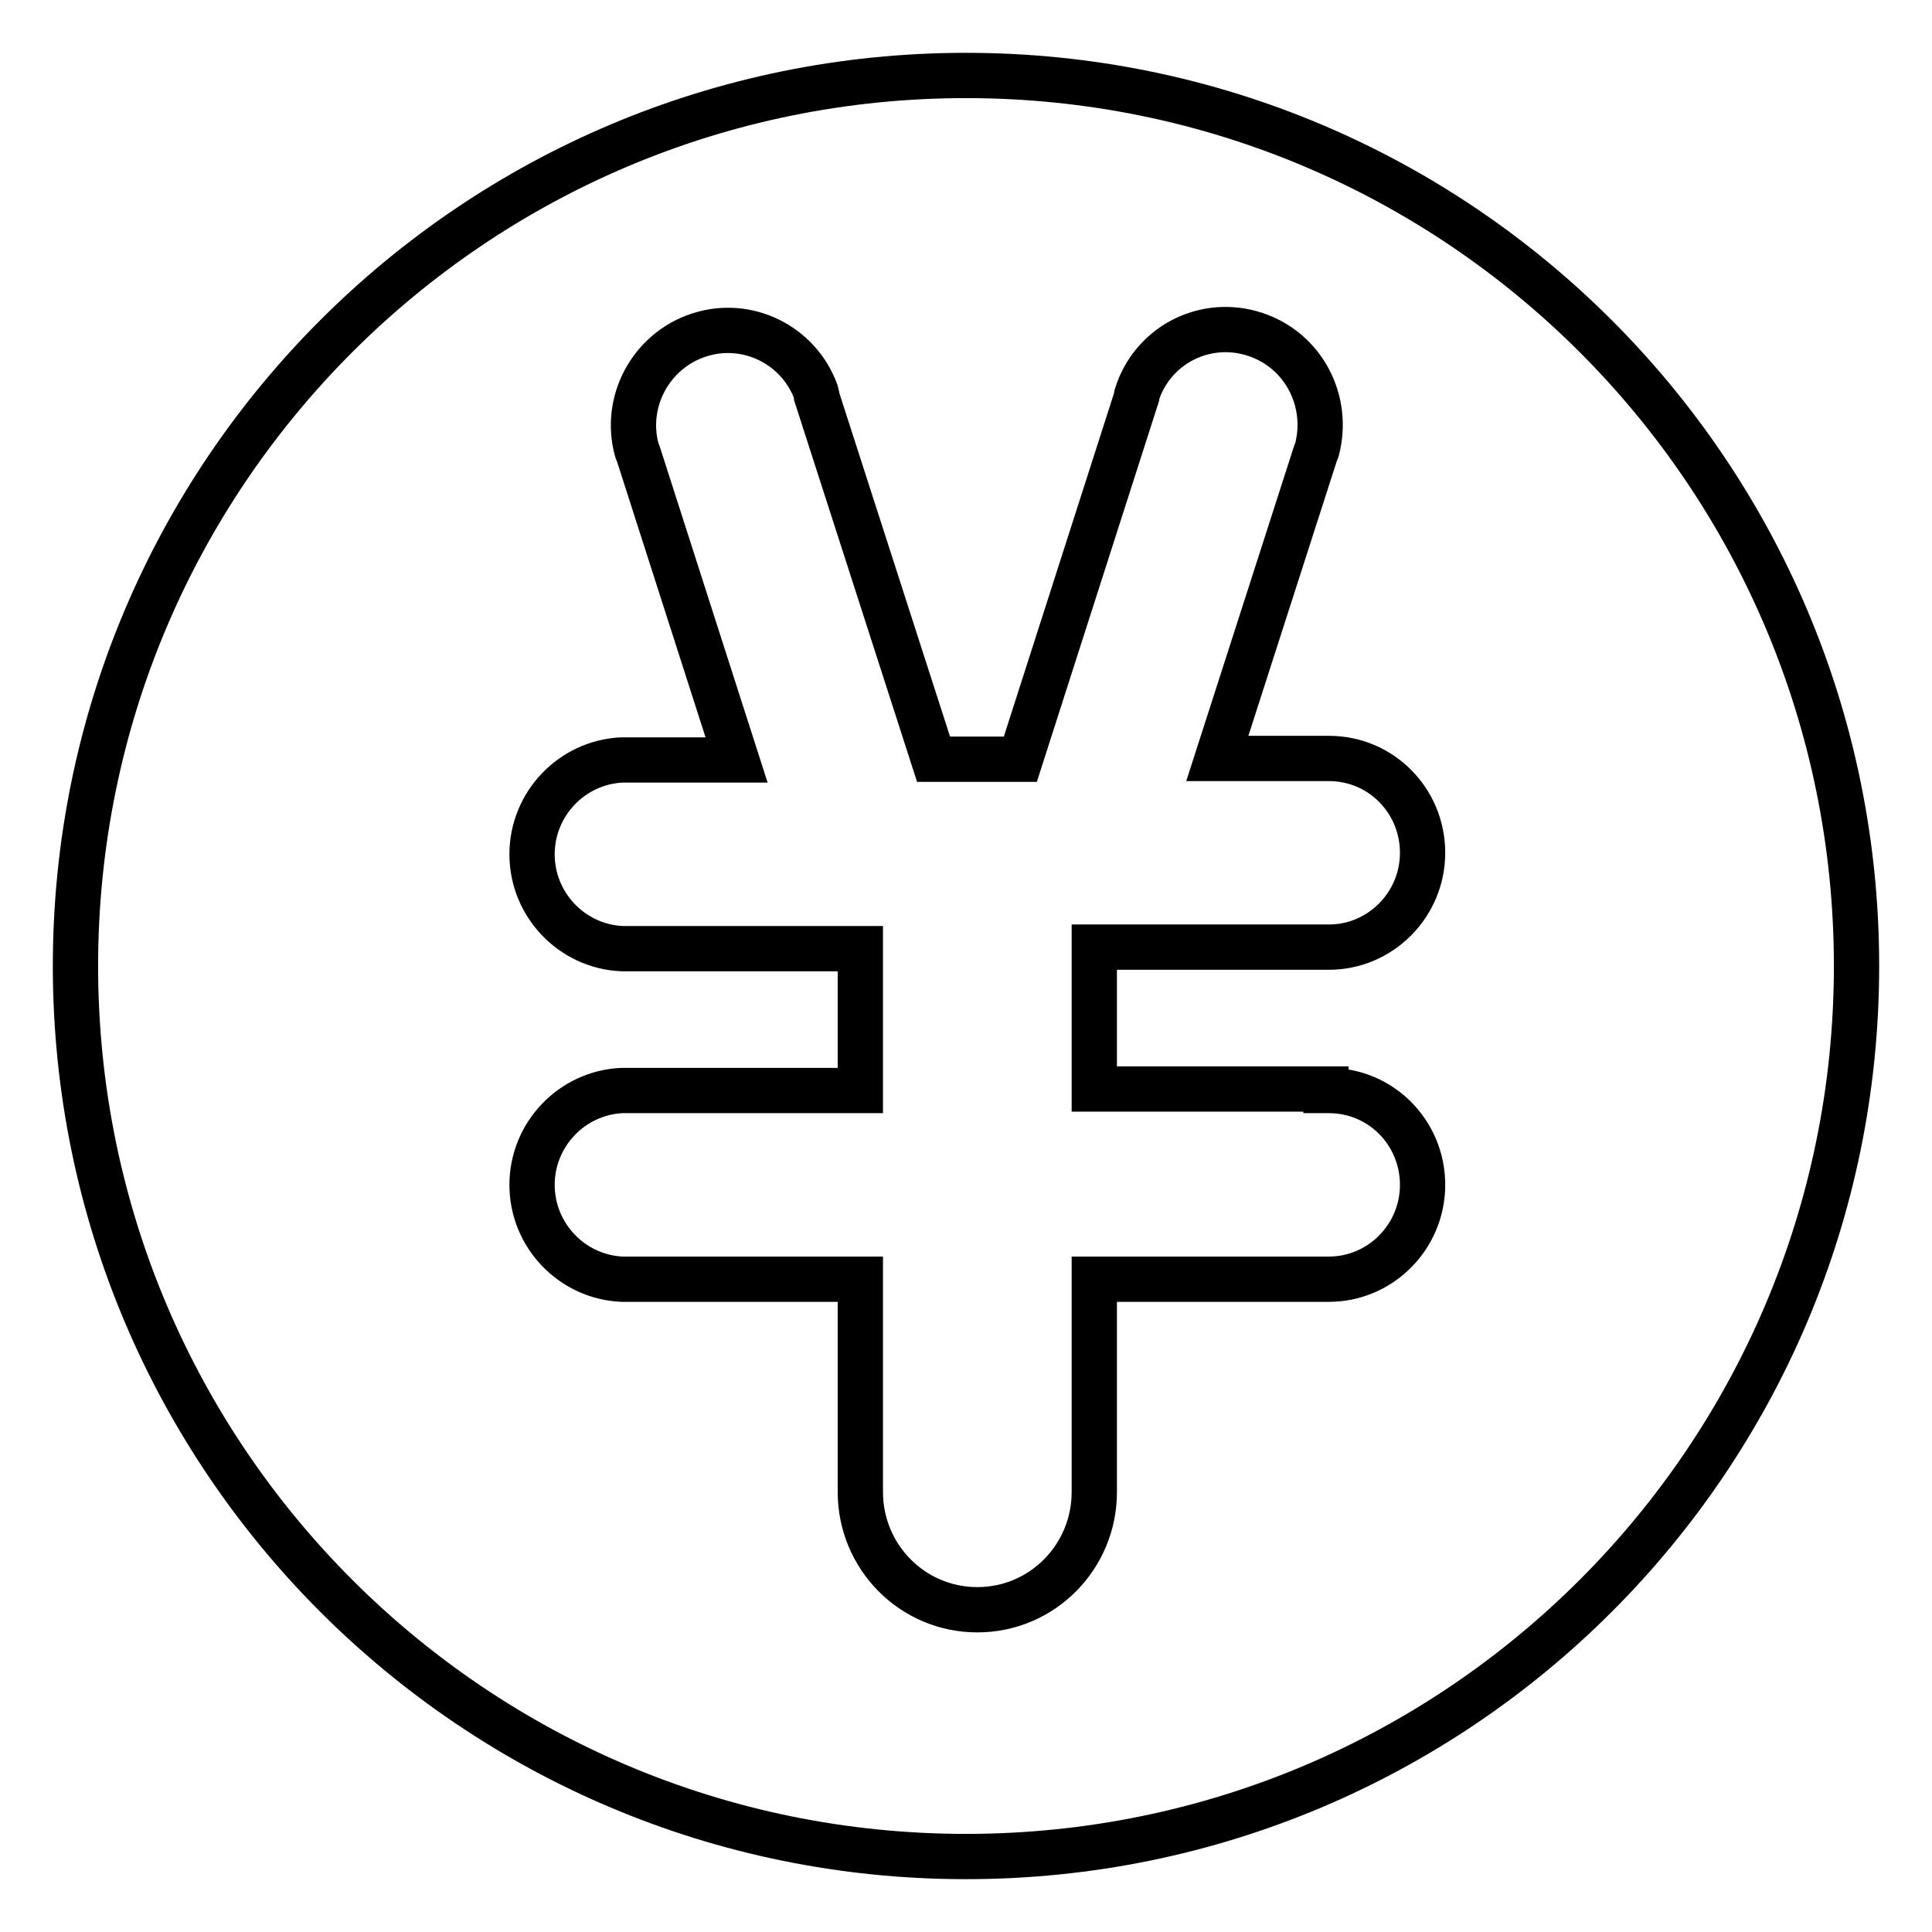 <?xml version="1.0" encoding="utf-8"?>
<!-- Svg Vector Icons : http://www.onlinewebfonts.com/icon -->
<!DOCTYPE svg PUBLIC "-//W3C//DTD SVG 1.1//EN" "http://www.w3.org/Graphics/SVG/1.1/DTD/svg11.dtd">
<svg version="1.1" xmlns="http://www.w3.org/2000/svg" xmlns:xlink="http://www.w3.org/1999/xlink" x="0px" y="0px" viewBox="0 0 256 256" enable-background="new 0 0 256 256" xml:space="preserve">
<g> <path stroke-width="6" fill-opacity="0" stroke="#000000"  d="M128,10C62.8,10,10,62.8,10,128c0,65.2,52.8,118,118,118c65.2,0,118-52.8,118-118C246,62.8,193.2,10,128,10 z M175.7,144.5L175.7,144.5c0.1,0,0.2,0,0.4,0c6.9,0,12.4,5.6,12.4,12.5c0,6.9-5.6,12.5-12.4,12.5c-0.1,0-0.2,0-0.4,0v0H145v27.6h0 c0,0.2,0,0.4,0,0.6c0,8.6-6.9,15.6-15.5,15.6c-8.6,0-15.5-7-15.5-15.6c0-0.2,0-0.4,0-0.6h0v-27.6H82.4v0 c-6.6-0.3-11.9-5.8-11.9-12.5c0-6.7,5.3-12.2,11.9-12.5v0h0.4c0,0,0.1,0,0.1,0c0,0,0.1,0,0.1,0H114v-18.8H82.4v0 c-6.6-0.3-11.9-5.8-11.9-12.5c0-6.7,5.3-12.2,11.9-12.5v0h0.4c0.1,0,0.1,0,0.2,0c0.1,0,0.1,0,0.2,0h14.4l-13-40.5c0,0,0,0,0,0 c0,0,0,0,0,0l-0.2-0.5l0,0c-1.8-6.4,1.8-13.2,8.2-15.3c6.4-2.1,13.2,1.3,15.5,7.5l0,0l0.1,0.4c0,0,0,0.1,0,0.1c0,0,0,0.1,0,0.1 l15.5,48.1h11.5l15.4-48c0-0.1,0-0.1,0-0.2c0-0.1,0-0.1,0.1-0.2l0.1-0.4l0,0c2.3-6.3,9.1-9.6,15.5-7.5c6.4,2.1,9.9,8.8,8.2,15.3 l0,0l-0.2,0.5c0,0,0,0,0,0c0,0,0,0,0,0l-13,40.4h14.4v0c0.1,0,0.2,0,0.4,0c6.9,0,12.4,5.6,12.4,12.5c0,6.9-5.6,12.5-12.4,12.5 c-0.1,0-0.2,0-0.4,0v0H145v18.8H175.7L175.7,144.5z"/></g>
</svg>